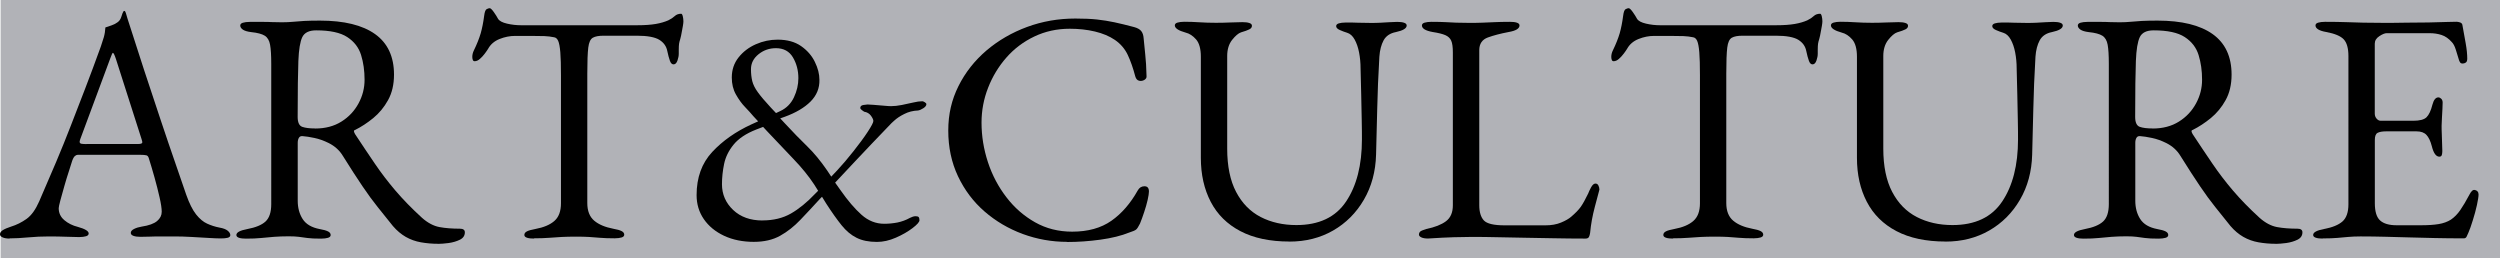<?xml version="1.0" encoding="UTF-8"?><svg id="_レイヤー_2" xmlns="http://www.w3.org/2000/svg" viewBox="0 0 387.1 40"><defs><style>.cls-1{fill:#b1b2b7;}</style></defs><g id="PC"><g id="_TOP"><g id="_文化芸術"><rect class="cls-1" x=".1" width="387" height="40"/><path d="M1.48,36.94c-.44,0-.8-.06-1.07-.18-.27-.12-.41-.28-.41-.48,0-.24.14-.45.43-.64.29-.19.71-.36,1.25-.54.88-.27,1.7-.68,2.45-1.22.75-.54,1.39-1.45,1.94-2.7.95-2.18,1.83-4.22,2.63-6.12.8-1.9,1.56-3.77,2.27-5.61s1.45-3.75,2.22-5.74c.77-1.99,1.57-4.16,2.42-6.5.17-.48.32-.95.46-1.43.14-.48.22-.99.25-1.53.31-.1.61-.2.92-.31.31-.1.61-.25.92-.46.31-.2.52-.51.64-.92s.23-.68.33-.82c.03-.03.08-.05.13-.05s.09.03.13.1c.07.14.13.31.18.51.05.2.11.41.18.61.82,2.58,1.67,5.22,2.55,7.9.88,2.69,1.74,5.28,2.58,7.78.83,2.5,1.6,4.74,2.29,6.73.7,1.99,1.25,3.6,1.66,4.82.48,1.36.99,2.38,1.53,3.06.54.68,1.11,1.16,1.71,1.43.59.27,1.23.48,1.91.61.58.1,1,.26,1.27.48.27.22.41.45.41.69,0,.2-.14.34-.41.41-.27.07-.63.1-1.07.1-.48,0-1.12-.03-1.94-.08-.82-.05-1.68-.1-2.6-.15s-1.77-.08-2.55-.08h-1.99c-.68,0-1.31,0-1.89.03-.58.02-1.07.03-1.48.03-.44,0-.8-.05-1.07-.15-.27-.1-.41-.25-.41-.46,0-.24.17-.44.51-.61.34-.17.73-.29,1.17-.36,1.12-.17,1.92-.46,2.4-.87s.71-.88.71-1.43c0-.51-.11-1.25-.33-2.22-.22-.97-.48-2.01-.79-3.11-.31-1.1-.6-2.08-.87-2.93-.07-.27-.2-.43-.38-.48-.19-.05-.52-.08-.99-.08h-9.64c-.14,0-.28.06-.43.18-.15.12-.3.37-.43.74-.1.34-.27.88-.51,1.61-.24.73-.48,1.5-.71,2.32-.24.82-.44,1.55-.61,2.19-.17.65-.26,1.05-.26,1.22,0,.75.29,1.37.87,1.86s1.28.84,2.09,1.04c1.12.31,1.68.65,1.68,1.02,0,.2-.14.35-.41.43-.27.08-.63.13-1.07.13s-1.09-.02-1.94-.05c-.85-.03-1.75-.05-2.7-.05-1.12,0-2.21.05-3.26.15-1.05.1-2.01.15-2.86.15ZM13.41,22.3h7.91c.48,0,.71-.08.71-.25,0-.07,0-.14-.03-.23-.02-.08-.04-.18-.08-.28l-3.98-12.44c-.2-.61-.36-.92-.46-.92-.07,0-.2.29-.41.87l-4.64,12.49c-.07.2-.1.34-.1.41,0,.17.09.27.28.31.19.03.45.05.79.05Z"/><path d="M67.88,37.75c-.95,0-1.85-.08-2.7-.23-.85-.15-1.63-.43-2.35-.84-.71-.41-1.38-.97-1.99-1.68-.82-1.02-1.6-2-2.35-2.93-.75-.93-1.54-2.01-2.37-3.24-.83-1.22-1.84-2.79-3.03-4.69-.51-.85-1.24-1.51-2.19-1.99-.75-.37-1.49-.64-2.22-.79-.73-.15-1.33-.25-1.81-.28-.27-.03-.47.05-.59.26-.12.2-.18.46-.18.76v8.98c0,1.09.25,2.03.76,2.83.51.8,1.39,1.32,2.65,1.56.58.1,1,.22,1.28.36.27.14.41.32.41.56,0,.2-.14.35-.41.43-.27.08-.63.13-1.07.13-.92,0-1.62-.03-2.12-.1-.49-.07-.94-.13-1.33-.18-.39-.05-.91-.08-1.56-.08-.85,0-1.61.03-2.27.08s-1.33.11-1.99.18c-.66.07-1.45.1-2.37.1-.44,0-.8-.04-1.07-.13-.27-.09-.41-.23-.41-.43,0-.41.56-.71,1.68-.92,1.29-.24,2.24-.63,2.83-1.17.59-.54.89-1.44.89-2.7V9.86c0-1.29-.06-2.27-.18-2.93s-.39-1.13-.82-1.4c-.43-.27-1.13-.46-2.12-.56-.58-.07-1-.2-1.27-.38-.27-.19-.41-.4-.41-.64,0-.2.14-.35.41-.43.27-.08.63-.13,1.07-.13h2.07c.46,0,.89,0,1.3.03.41.02.95.03,1.63.03.64,0,1.22-.03,1.73-.08.51-.05,1.08-.09,1.71-.13.63-.03,1.44-.05,2.42-.05,3.74,0,6.59.7,8.54,2.09,1.95,1.39,2.93,3.49,2.93,6.27,0,1.53-.31,2.85-.92,3.95-.61,1.11-1.38,2.03-2.29,2.78-.92.75-1.85,1.36-2.81,1.84-.14.03-.2.11-.18.23.02.12.08.26.18.43,1.05,1.6,2.07,3.11,3.04,4.54.97,1.43,2.03,2.82,3.19,4.18,1.16,1.36,2.53,2.77,4.13,4.23.88.78,1.79,1.26,2.7,1.43.92.17,1.97.25,3.16.25.51,0,.77.19.77.56,0,.51-.25.89-.77,1.15-.51.25-1.09.42-1.73.51-.65.08-1.19.13-1.63.13ZM48.81,19.9c1.56,0,2.92-.36,4.05-1.07,1.14-.71,2.02-1.65,2.65-2.81.63-1.16.94-2.38.94-3.67,0-1.39-.18-2.67-.54-3.83-.36-1.16-1.07-2.08-2.14-2.78-1.07-.7-2.68-1.04-4.82-1.04-1.09,0-1.8.35-2.14,1.04-.34.7-.54,1.93-.61,3.7-.03.85-.06,2-.08,3.44-.02,1.45-.03,3.19-.03,5.23,0,.85.24,1.36.71,1.53.48.17,1.14.25,1.99.25Z"/><path d="M82.67,36.94c-.44,0-.8-.04-1.07-.13-.27-.09-.41-.23-.41-.43,0-.24.14-.42.41-.56.27-.14.7-.25,1.28-.36,1.29-.24,2.28-.65,2.96-1.25.68-.59,1.02-1.5,1.02-2.73V11.69c0-1.56-.03-2.76-.1-3.6-.07-.83-.18-1.42-.33-1.76-.15-.34-.37-.53-.64-.56-.48-.1-.98-.16-1.5-.18-.53-.02-1.23-.03-2.12-.03h-2.4c-.82,0-1.62.16-2.42.48-.8.32-1.39.83-1.76,1.5-.1.17-.27.42-.51.74-.24.32-.49.6-.77.84-.27.24-.54.36-.82.36-.14,0-.23-.07-.28-.2-.05-.14-.08-.29-.08-.46,0-.34.08-.68.25-1.02.48-.99.82-1.86,1.05-2.63.22-.77.4-1.67.54-2.73.07-.58.2-.92.38-1.02.19-.1.35-.15.48-.15s.35.2.64.61c.29.41.5.75.64,1.02.2.34.67.59,1.4.76.73.17,1.45.25,2.17.25h17.95c1.19,0,2.16-.07,2.91-.2.75-.13,1.39-.32,1.94-.56.41-.2.74-.42,1-.66.25-.24.59-.36.99-.36.1,0,.19.13.25.38s.1.52.1.79c0,.17-.03.41-.08.71-.05.31-.09.54-.13.71-.1.61-.2,1.05-.28,1.33-.09.27-.15.51-.18.71-.03.2-.05.53-.05.97v.61c0,.31-.07.65-.2,1.04-.14.39-.34.59-.61.59-.24,0-.43-.19-.56-.56-.14-.37-.27-.88-.41-1.53-.14-.71-.54-1.28-1.22-1.71-.68-.42-1.84-.64-3.47-.64h-5.15c-.75,0-1.31.1-1.68.31s-.61.71-.71,1.53c-.1.82-.15,2.16-.15,4.03v20.04c0,1.22.36,2.13,1.07,2.73.71.6,1.7,1.01,2.96,1.25.58.1,1,.22,1.28.36.27.14.41.32.41.56,0,.2-.14.35-.41.43-.27.08-.63.13-1.07.13-.92,0-1.67-.03-2.27-.08-.6-.05-1.17-.09-1.71-.13-.54-.03-1.21-.05-1.99-.05-.85,0-1.59.02-2.22.05-.63.03-1.28.08-1.94.13s-1.45.08-2.37.08Z"/><path d="M116.74,37.45c-1.73,0-3.27-.31-4.62-.94-1.34-.63-2.39-1.49-3.14-2.58-.75-1.09-1.12-2.33-1.12-3.72,0-2.72.81-4.95,2.42-6.68,1.61-1.73,3.65-3.16,6.09-4.28l1.02-.46-.76-.82c-.31-.37-.72-.83-1.25-1.38-.53-.54-1-1.2-1.43-1.96s-.64-1.64-.64-2.63c0-1.19.35-2.23,1.05-3.11.7-.88,1.59-1.56,2.68-2.04,1.09-.48,2.21-.71,3.37-.71,1.46,0,2.67.33,3.62.99.95.66,1.67,1.48,2.14,2.45.48.97.71,1.9.71,2.78.03,1.29-.43,2.42-1.38,3.37s-2.28,1.73-3.98,2.35l-.71.25.66.71c1.29,1.39,2.46,2.6,3.52,3.62,1.05,1.02,2.09,2.28,3.11,3.77l.61.92.92-.97c.82-.88,1.66-1.87,2.52-2.96s1.6-2.08,2.19-2.98c.59-.9.89-1.47.89-1.71,0-.2-.13-.48-.38-.82s-.6-.54-1.04-.61c-.07-.03-.19-.12-.36-.25-.17-.14-.25-.24-.25-.31,0-.27.16-.43.48-.48.32-.05.54-.08.64-.08s.4.02.89.05c.49.03,1.01.08,1.56.13.54.05.93.08,1.17.08.51,0,1.07-.06,1.68-.18.61-.12,1.2-.25,1.76-.38.56-.14,1.04-.2,1.45-.2.07,0,.19.05.36.15.17.1.25.2.25.31,0,.2-.15.41-.46.61-.31.2-.58.32-.82.36-.78.03-1.5.21-2.14.54-.65.32-1.17.67-1.58,1.05-.14.1-.53.49-1.17,1.17-.65.68-1.42,1.49-2.32,2.42-.9.94-1.78,1.86-2.63,2.78-.85.92-1.85,1.99-3.01,3.21l.87,1.22c1.09,1.56,2.16,2.81,3.21,3.75,1.05.94,2.23,1.4,3.52,1.4.71,0,1.4-.07,2.07-.2.66-.14,1.3-.37,1.91-.71.13-.07.28-.13.43-.18.15-.05.3-.08.43-.08.24,0,.4.04.49.13.08.09.13.25.13.49,0,.27-.36.68-1.07,1.22-.71.54-1.57,1.04-2.58,1.48-1,.44-1.98.66-2.93.66-1.26,0-2.31-.21-3.16-.64-.85-.42-1.62-1.07-2.32-1.94-.7-.87-1.49-1.98-2.37-3.34l-.66-1.07-.31.31c-1.05,1.16-2.07,2.24-3.04,3.26-.97,1.02-2.01,1.84-3.14,2.47s-2.48.94-4.08.94ZM118.06,34.13c1.7,0,3.17-.36,4.41-1.07,1.24-.71,2.49-1.73,3.75-3.06l.46-.46-.61-.97c-.85-1.29-1.91-2.6-3.19-3.93-1.27-1.33-2.64-2.77-4.11-4.33l-.61-.66-1.07.41c-1.56.61-2.73,1.39-3.49,2.32-.77.94-1.26,1.94-1.48,3.01-.22,1.07-.33,2.12-.33,3.14,0,1.56.58,2.89,1.73,3.98s2.67,1.63,4.54,1.63ZM120.15,17.51l.66-.31c.95-.44,1.66-1.15,2.12-2.12s.69-1.96.69-2.98c0-1.19-.28-2.26-.84-3.21-.56-.95-1.44-1.43-2.63-1.43-1.02,0-1.92.31-2.7.94-.78.63-1.17,1.4-1.17,2.32,0,.68.07,1.29.2,1.84.14.54.42,1.12.87,1.73.44.61,1.1,1.39,1.99,2.35l.82.87Z"/><path d="M165.24,37.45c-2.38,0-4.67-.41-6.88-1.22-2.21-.82-4.18-1.98-5.92-3.49s-3.1-3.33-4.11-5.46c-1-2.12-1.5-4.48-1.5-7.06s.53-4.78,1.58-6.89c1.05-2.11,2.5-3.94,4.33-5.51,1.84-1.56,3.94-2.78,6.3-3.65,2.36-.87,4.85-1.3,7.47-1.3,1.33,0,2.45.05,3.37.15.92.1,1.81.25,2.68.43.87.19,1.88.43,3.04.74.51.14.88.34,1.1.61.22.27.35.65.38,1.12.07.78.15,1.62.25,2.52.1.9.17,2.01.2,3.34.03.24-.08.43-.33.59-.25.15-.53.2-.82.13s-.48-.29-.59-.66c-.34-1.29-.73-2.41-1.17-3.34-.44-.93-1.1-1.71-1.99-2.32-.85-.58-1.88-1.01-3.09-1.3-1.21-.29-2.51-.43-3.9-.43-1.97,0-3.8.4-5.48,1.2-1.68.8-3.13,1.89-4.33,3.26-1.21,1.38-2.15,2.93-2.83,4.67-.68,1.73-1.02,3.54-1.02,5.41,0,2.07.33,4.11.99,6.12.66,2.01,1.62,3.82,2.86,5.43,1.24,1.62,2.72,2.91,4.44,3.88s3.63,1.45,5.74,1.45c2.45,0,4.47-.56,6.07-1.68,1.6-1.12,2.96-2.69,4.08-4.69.24-.44.59-.66,1.05-.66s.69.27.69.82c0,.27-.07.71-.2,1.3-.14.59-.31,1.22-.54,1.89-.22.66-.43,1.25-.64,1.76-.24.48-.43.78-.59.92s-.5.29-1.04.46c-1.26.51-2.76.88-4.51,1.12-1.75.24-3.46.36-5.13.36Z"/><path d="M199.66,37.4c-3.03,0-5.56-.54-7.6-1.61s-3.57-2.58-4.59-4.54c-1.02-1.96-1.53-4.22-1.53-6.81v-15.66c0-1.22-.25-2.12-.74-2.68-.49-.56-1.03-.91-1.61-1.05-1.12-.31-1.68-.68-1.68-1.12,0-.2.14-.35.41-.43.27-.08.63-.13,1.07-.13.78,0,1.56.03,2.32.08s1.62.08,2.58.08c.78,0,1.52-.02,2.22-.05.7-.03,1.32-.05,1.86-.05.44,0,.8.04,1.07.13.27.08.41.23.41.43,0,.24-.14.43-.41.56-.27.14-.7.29-1.28.46-.41.14-.87.53-1.38,1.17-.51.65-.76,1.48-.76,2.5v14.33c0,2.72.46,4.96,1.38,6.71.92,1.75,2.18,3.04,3.8,3.88,1.61.83,3.46,1.25,5.53,1.25,3.5,0,6.07-1.21,7.7-3.65,1.63-2.43,2.45-5.64,2.45-9.61,0-.75,0-1.73-.03-2.96-.02-1.22-.04-2.54-.08-3.95-.03-1.41-.07-2.76-.1-4.05,0-.88-.08-1.72-.23-2.5-.15-.78-.38-1.45-.69-2.01-.31-.56-.7-.91-1.17-1.05-.34-.1-.71-.24-1.1-.41-.39-.17-.59-.37-.59-.61,0-.2.14-.35.41-.43.27-.08.63-.13,1.07-.13.78,0,1.43,0,1.94.03.51.02,1.14.03,1.89.03.54,0,1.05,0,1.53-.03.48-.02.93-.04,1.38-.08.44-.03.85-.05,1.22-.05.44,0,.8.04,1.07.13.27.09.41.23.41.43,0,.44-.56.78-1.68,1.02-.88.17-1.51.59-1.89,1.27-.37.68-.59,1.53-.66,2.55-.17,2.92-.28,5.59-.33,8.01s-.11,4.79-.18,7.14c-.07,2.62-.7,4.95-1.89,6.99-1.19,2.04-2.78,3.63-4.77,4.77s-4.24,1.71-6.76,1.71Z"/><path d="M220.09,36.76c-.25-.12-.38-.26-.38-.43,0-.31.16-.52.48-.64s.54-.2.64-.23c1.33-.27,2.35-.67,3.06-1.2.71-.53,1.07-1.35,1.07-2.47V8.12c0-.82-.08-1.42-.25-1.81-.17-.39-.48-.68-.92-.87-.44-.19-1.09-.35-1.94-.48-1.12-.2-1.68-.54-1.68-1.02,0-.2.14-.35.41-.43.27-.08.63-.13,1.07-.13.92,0,1.66.02,2.22.05.56.03,1.1.06,1.61.08.51.02,1.14.03,1.89.03.85,0,1.58,0,2.19-.03.61-.02,1.24-.04,1.89-.08.65-.03,1.43-.05,2.35-.05.44,0,.8.04,1.07.13.27.09.41.23.41.43,0,.24-.14.44-.41.61-.27.17-.7.31-1.28.41-1.26.24-2.33.52-3.21.84-.88.32-1.33.98-1.33,1.96v24.02c0,1.05.24,1.84.71,2.35.48.51,1.55.76,3.21.76h6.32c.92,0,1.73-.14,2.42-.43.7-.29,1.21-.59,1.56-.89.68-.58,1.18-1.1,1.5-1.55.32-.46.71-1.15,1.15-2.07.07-.2.21-.51.43-.92.22-.41.45-.61.69-.61.2,0,.36.1.46.31.1.2.15.41.15.61,0,.03,0,.08-.03.13-.02.05-.03.09-.03.13-.24.88-.45,1.68-.64,2.4-.19.71-.34,1.39-.46,2.04-.12.65-.21,1.33-.28,2.04-.04.24-.09.44-.18.61-.09.17-.26.25-.54.25-1.7,0-3.33-.02-4.9-.05-1.56-.03-3.07-.06-4.51-.08-1.45-.02-2.83-.04-4.16-.08-1.33-.03-2.64-.05-3.93-.05-.85,0-1.81.02-2.88.05-1.07.03-2.41.1-4,.2-.44,0-.79-.06-1.04-.18Z"/><path d="M259.03,36.94c-.44,0-.8-.04-1.07-.13-.27-.09-.41-.23-.41-.43,0-.24.14-.42.41-.56.27-.14.7-.25,1.28-.36,1.29-.24,2.28-.65,2.96-1.25.68-.59,1.02-1.5,1.02-2.73V11.69c0-1.56-.03-2.76-.1-3.6-.07-.83-.18-1.42-.33-1.76-.15-.34-.37-.53-.64-.56-.48-.1-.98-.16-1.5-.18-.53-.02-1.23-.03-2.12-.03h-2.4c-.82,0-1.62.16-2.42.48-.8.32-1.39.83-1.76,1.5-.1.17-.27.42-.51.74-.24.32-.49.6-.77.84-.27.24-.54.36-.82.36-.14,0-.23-.07-.28-.2-.05-.14-.08-.29-.08-.46,0-.34.08-.68.25-1.02.48-.99.82-1.86,1.05-2.63.22-.77.4-1.67.54-2.73.07-.58.2-.92.38-1.02.19-.1.35-.15.48-.15s.35.2.64.61c.29.41.5.75.64,1.02.2.34.67.59,1.4.76.73.17,1.45.25,2.17.25h17.95c1.19,0,2.16-.07,2.91-.2.75-.13,1.39-.32,1.94-.56.41-.2.74-.42,1-.66.25-.24.59-.36.99-.36.1,0,.19.13.25.38s.1.52.1.79c0,.17-.03.41-.08.71-.05.31-.09.54-.13.71-.1.61-.2,1.05-.28,1.33-.09.27-.15.51-.18.71-.03.2-.05.53-.05.97v.61c0,.31-.07.65-.2,1.04-.14.39-.34.59-.61.59-.24,0-.43-.19-.56-.56-.14-.37-.27-.88-.41-1.53-.14-.71-.54-1.28-1.22-1.71-.68-.42-1.84-.64-3.47-.64h-5.15c-.75,0-1.31.1-1.68.31s-.61.71-.71,1.53c-.1.82-.15,2.16-.15,4.03v20.04c0,1.22.36,2.13,1.07,2.73.71.6,1.7,1.01,2.96,1.25.58.1,1,.22,1.28.36.27.14.41.32.41.56,0,.2-.14.35-.41.43-.27.08-.63.13-1.07.13-.92,0-1.67-.03-2.27-.08-.6-.05-1.17-.09-1.71-.13-.54-.03-1.21-.05-1.99-.05-.85,0-1.59.02-2.22.05-.63.03-1.28.08-1.94.13s-1.45.08-2.37.08Z"/><path d="M301.25,37.4c-3.03,0-5.56-.54-7.6-1.61s-3.57-2.58-4.59-4.54c-1.02-1.96-1.53-4.22-1.53-6.81v-15.66c0-1.22-.25-2.12-.74-2.68-.49-.56-1.03-.91-1.61-1.05-1.12-.31-1.68-.68-1.68-1.12,0-.2.14-.35.41-.43.27-.08.63-.13,1.07-.13.78,0,1.56.03,2.32.08s1.62.08,2.58.08c.78,0,1.52-.02,2.22-.05.7-.03,1.32-.05,1.86-.05.44,0,.8.04,1.07.13.27.08.41.23.41.43,0,.24-.14.43-.41.56-.27.14-.7.29-1.28.46-.41.14-.87.53-1.38,1.17-.51.65-.76,1.48-.76,2.5v14.33c0,2.72.46,4.96,1.38,6.71.92,1.75,2.18,3.04,3.8,3.88,1.61.83,3.46,1.25,5.53,1.25,3.5,0,6.07-1.21,7.7-3.65,1.63-2.43,2.45-5.64,2.45-9.61,0-.75,0-1.73-.03-2.96-.02-1.22-.04-2.54-.08-3.95-.03-1.41-.07-2.76-.1-4.05,0-.88-.08-1.72-.23-2.5-.15-.78-.38-1.45-.69-2.01-.31-.56-.7-.91-1.17-1.05-.34-.1-.71-.24-1.1-.41-.39-.17-.59-.37-.59-.61,0-.2.14-.35.41-.43.27-.08.63-.13,1.07-.13.78,0,1.43,0,1.94.03.51.02,1.14.03,1.89.03.54,0,1.05,0,1.53-.03.48-.02.93-.04,1.38-.08.44-.03.85-.05,1.22-.05.44,0,.8.04,1.07.13.27.09.41.23.41.43,0,.44-.56.78-1.68,1.02-.88.17-1.51.59-1.89,1.27-.37.68-.59,1.53-.66,2.55-.17,2.92-.28,5.59-.33,8.01s-.11,4.79-.18,7.14c-.07,2.62-.7,4.95-1.89,6.99-1.19,2.04-2.78,3.63-4.77,4.77s-4.24,1.71-6.76,1.71Z"/><path d="M352.41,37.75c-.95,0-1.85-.08-2.7-.23-.85-.15-1.63-.43-2.35-.84-.71-.41-1.38-.97-1.99-1.68-.82-1.02-1.6-2-2.35-2.93-.75-.93-1.54-2.01-2.37-3.24-.83-1.22-1.84-2.79-3.03-4.69-.51-.85-1.24-1.51-2.19-1.99-.75-.37-1.49-.64-2.22-.79-.73-.15-1.33-.25-1.81-.28-.27-.03-.47.05-.59.26-.12.2-.18.46-.18.76v8.98c0,1.09.25,2.03.76,2.83.51.8,1.39,1.32,2.65,1.56.58.1,1,.22,1.28.36.27.14.41.32.41.56,0,.2-.14.35-.41.43-.27.08-.63.13-1.07.13-.92,0-1.62-.03-2.12-.1-.49-.07-.94-.13-1.33-.18-.39-.05-.91-.08-1.56-.08-.85,0-1.61.03-2.27.08s-1.33.11-1.99.18c-.66.07-1.45.1-2.37.1-.44,0-.8-.04-1.07-.13-.27-.09-.41-.23-.41-.43,0-.41.56-.71,1.68-.92,1.29-.24,2.24-.63,2.83-1.17.59-.54.89-1.44.89-2.7V9.86c0-1.29-.06-2.27-.18-2.93s-.39-1.13-.82-1.4c-.43-.27-1.13-.46-2.12-.56-.58-.07-1-.2-1.27-.38-.27-.19-.41-.4-.41-.64,0-.2.14-.35.41-.43.27-.08.63-.13,1.07-.13h2.07c.46,0,.89,0,1.3.03.41.02.95.03,1.63.03.64,0,1.22-.03,1.73-.08.51-.05,1.08-.09,1.71-.13.63-.03,1.44-.05,2.42-.05,3.74,0,6.59.7,8.54,2.09,1.95,1.39,2.93,3.49,2.93,6.27,0,1.53-.31,2.85-.92,3.95-.61,1.11-1.38,2.03-2.29,2.78-.92.75-1.85,1.36-2.81,1.84-.14.03-.2.11-.18.23.02.12.08.26.18.43,1.05,1.6,2.07,3.11,3.04,4.54.97,1.43,2.03,2.82,3.19,4.18,1.16,1.36,2.53,2.77,4.13,4.23.88.78,1.79,1.26,2.7,1.43.92.17,1.97.25,3.16.25.51,0,.77.19.77.56,0,.51-.25.89-.77,1.15-.51.25-1.09.42-1.73.51-.65.08-1.19.13-1.63.13ZM333.33,19.9c1.56,0,2.92-.36,4.05-1.07,1.14-.71,2.02-1.65,2.65-2.81.63-1.16.94-2.38.94-3.67,0-1.39-.18-2.67-.54-3.83-.36-1.16-1.07-2.08-2.14-2.78-1.07-.7-2.68-1.04-4.82-1.04-1.09,0-1.8.35-2.14,1.04-.34.7-.54,1.93-.61,3.7-.03.85-.06,2-.08,3.44-.02,1.45-.03,3.19-.03,5.23,0,.85.24,1.36.71,1.53.48.17,1.14.25,1.99.25Z"/><path d="M359.65,36.94c-.44,0-.8-.04-1.07-.13-.27-.09-.41-.23-.41-.43,0-.41.56-.71,1.68-.92,1.29-.24,2.24-.63,2.86-1.17.61-.54.92-1.43.92-2.65V8.68c0-1.22-.25-2.09-.74-2.6-.49-.51-1.39-.88-2.68-1.12-.58-.1-1-.24-1.27-.41-.27-.17-.41-.37-.41-.61,0-.2.14-.35.41-.43.27-.08.63-.13,1.07-.13,1.29,0,2.39.02,3.29.05.9.03,1.79.06,2.65.08.87.02,1.9.03,3.09.03,1.12,0,2.3,0,3.54-.03,1.24-.02,2.39-.03,3.44-.03,1.16-.03,2.13-.06,2.93-.08.8-.02,1.27-.03,1.4-.03.17,0,.36.03.56.1.2.07.32.19.36.36.17.95.34,1.9.51,2.83.17.94.25,1.74.25,2.42,0,.31-.08.51-.23.61-.15.1-.31.15-.48.15s-.29-.04-.36-.13-.14-.21-.2-.38c-.17-.58-.34-1.13-.51-1.66s-.37-.91-.61-1.15c-.48-.54-1-.91-1.58-1.1-.58-.19-1.19-.28-1.84-.28h-6.68c-.27,0-.65.15-1.12.46-.48.31-.71.7-.71,1.17v10.81c0,.31.09.57.28.79.19.22.4.33.64.33h5.05c.99,0,1.67-.18,2.04-.54.37-.36.68-1.01.92-1.96.2-.75.51-1.12.92-1.12.14,0,.28.07.43.2.15.14.23.34.23.61,0,.14,0,.44-.03.92-.02.48-.04.97-.08,1.48-.03.51-.05.9-.05,1.17,0,.34,0,.79.03,1.35.02.56.03,1.1.05,1.61.02.51.03.83.03.97,0,.24-.03.44-.08.61-.05.17-.18.26-.38.26-.51,0-.9-.54-1.17-1.63-.2-.78-.48-1.36-.82-1.73s-.85-.56-1.53-.56h-4.74c-.58,0-1.01.08-1.3.23-.29.15-.43.52-.43,1.1v9.79c0,1.29.27,2.19.82,2.68.54.49,1.39.74,2.55.74h3.77c1.09,0,2-.06,2.73-.18.73-.12,1.37-.35,1.91-.69.54-.37,1.03-.87,1.45-1.48s.91-1.43,1.45-2.45c.1-.2.22-.37.36-.51s.29-.19.46-.15c.17.03.31.11.41.23.1.12.15.28.15.48,0,.31-.09.84-.25,1.61-.17.77-.38,1.56-.64,2.37-.25.82-.48,1.46-.69,1.94-.1.24-.2.44-.28.61-.09.17-.23.25-.43.25-1.63,0-3.15-.02-4.54-.05-1.39-.03-2.72-.07-3.98-.1s-2.49-.07-3.7-.1c-1.21-.03-2.46-.05-3.75-.05-.75,0-1.39.03-1.94.08s-1.11.1-1.68.15c-.58.05-1.33.08-2.24.08Z"/></g></g></g></svg>